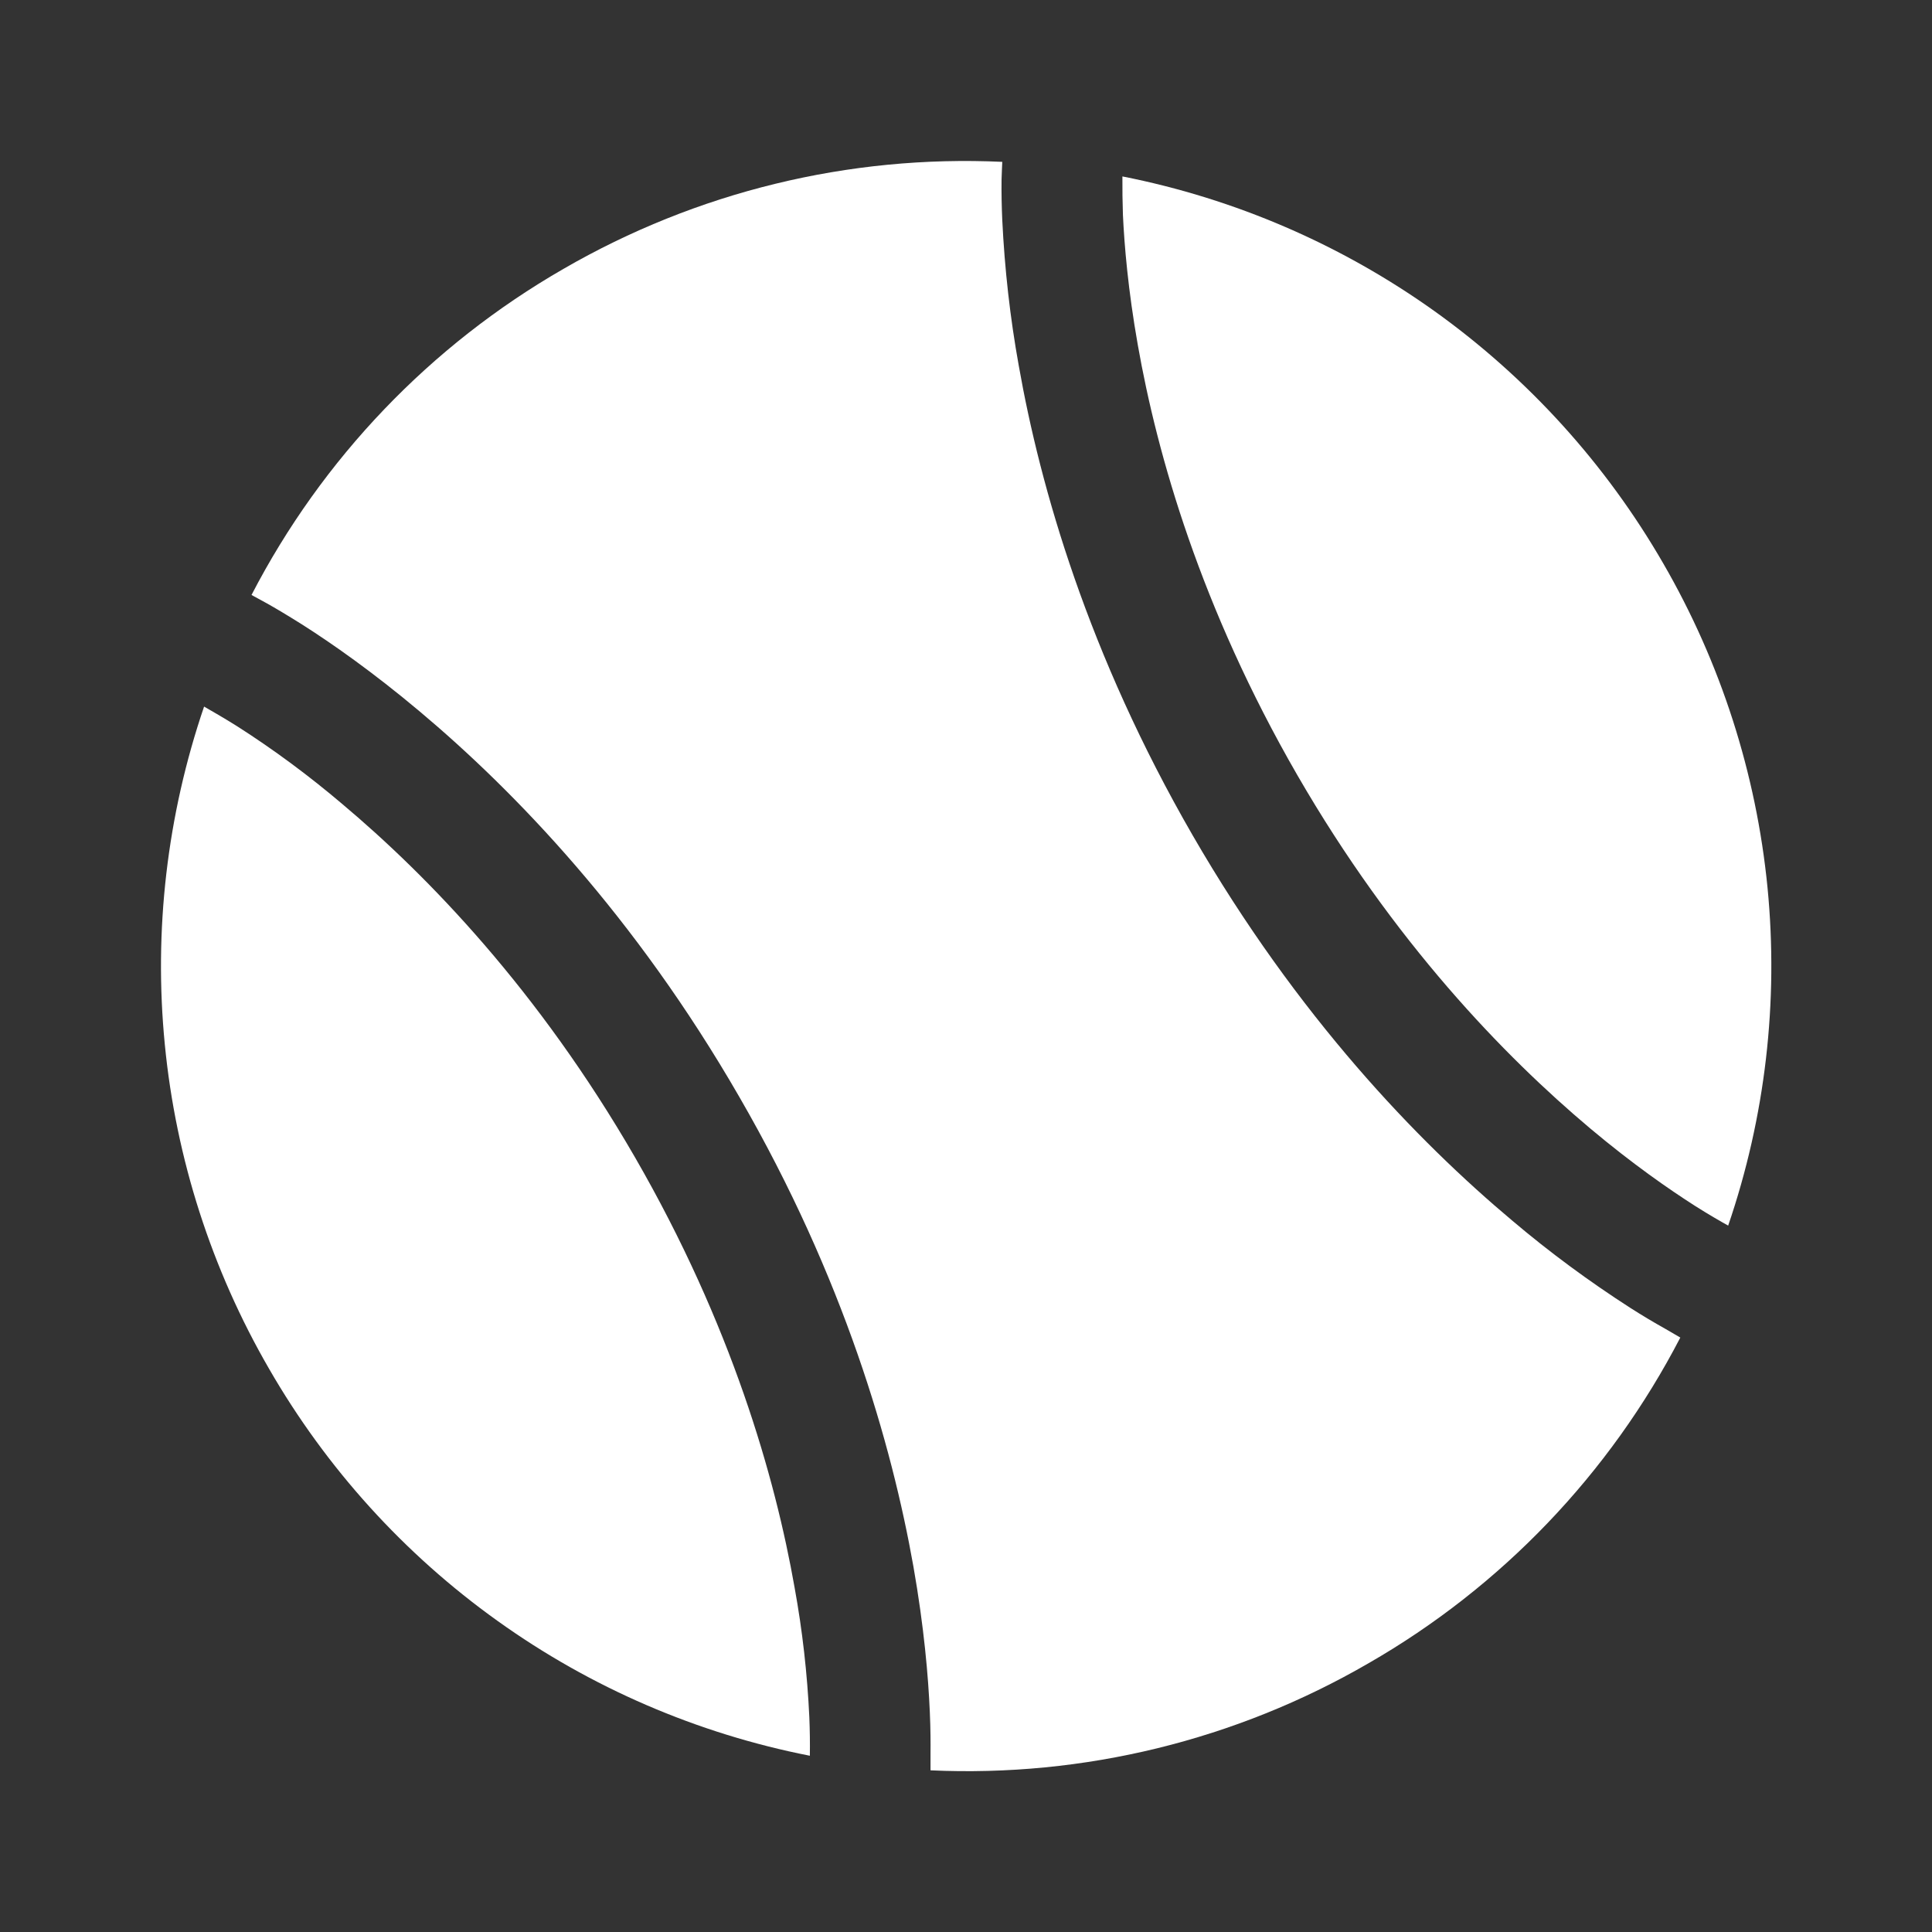 <svg width="22" height="22" viewBox="0 0 22 22" fill="none" xmlns="http://www.w3.org/2000/svg">
<rect x="0" y="0" width="22" height="22" fill="#333333" stroke="none"/>
<path d="M18.964 15.132C18.828 15.056 18.694 14.976 18.563 14.892C18.095 14.591 17.646 14.26 17.221 13.9C16.143 12.996 14.774 11.577 13.581 9.512C12.389 7.447 11.846 5.552 11.601 4.165C11.502 3.617 11.44 3.063 11.413 2.506C11.406 2.351 11.403 2.196 11.405 2.041C11.406 1.986 11.412 1.874 11.413 1.843C9.665 1.762 7.931 2.185 6.416 3.062C4.901 3.933 3.668 5.222 2.864 6.775L3.038 6.87C3.135 6.924 3.269 7.004 3.438 7.11C3.775 7.324 4.241 7.649 4.78 8.102C5.858 9.007 7.228 10.425 8.419 12.491C9.612 14.555 10.155 16.451 10.401 17.837C10.523 18.53 10.571 19.097 10.588 19.496C10.597 19.695 10.597 19.852 10.596 19.962V20.159C12.341 20.239 14.072 19.816 15.583 18.94C17.098 18.07 18.33 16.782 19.134 15.231L18.964 15.132Z" fill="white"/>
<path d="M9.222 19.993C9.224 19.847 9.222 19.701 9.216 19.555C9.193 19.059 9.137 18.565 9.048 18.077C8.827 16.822 8.33 15.083 7.231 13.179C6.131 11.274 4.873 9.975 3.897 9.155C3.519 8.834 3.12 8.538 2.702 8.271C2.556 8.179 2.399 8.089 2.324 8.046C1.902 9.283 1.749 10.595 1.877 11.896C2.004 13.196 2.409 14.454 3.063 15.585C3.715 16.717 4.602 17.697 5.665 18.457C6.727 19.218 7.94 19.741 9.222 19.993ZM12.781 2.009C12.78 2.156 12.782 2.302 12.787 2.448C12.803 2.792 12.845 3.298 12.956 3.926C13.177 5.182 13.673 6.92 14.772 8.825C15.872 10.729 17.13 12.027 18.106 12.848C18.594 13.258 19.011 13.546 19.302 13.732C19.447 13.824 19.604 13.915 19.679 13.956C20.102 12.72 20.254 11.408 20.127 10.107C19.999 8.807 19.595 7.549 18.941 6.418C18.288 5.286 17.401 4.307 16.339 3.546C15.276 2.786 14.063 2.262 12.781 2.009Z" fill="white"/>
</svg>
